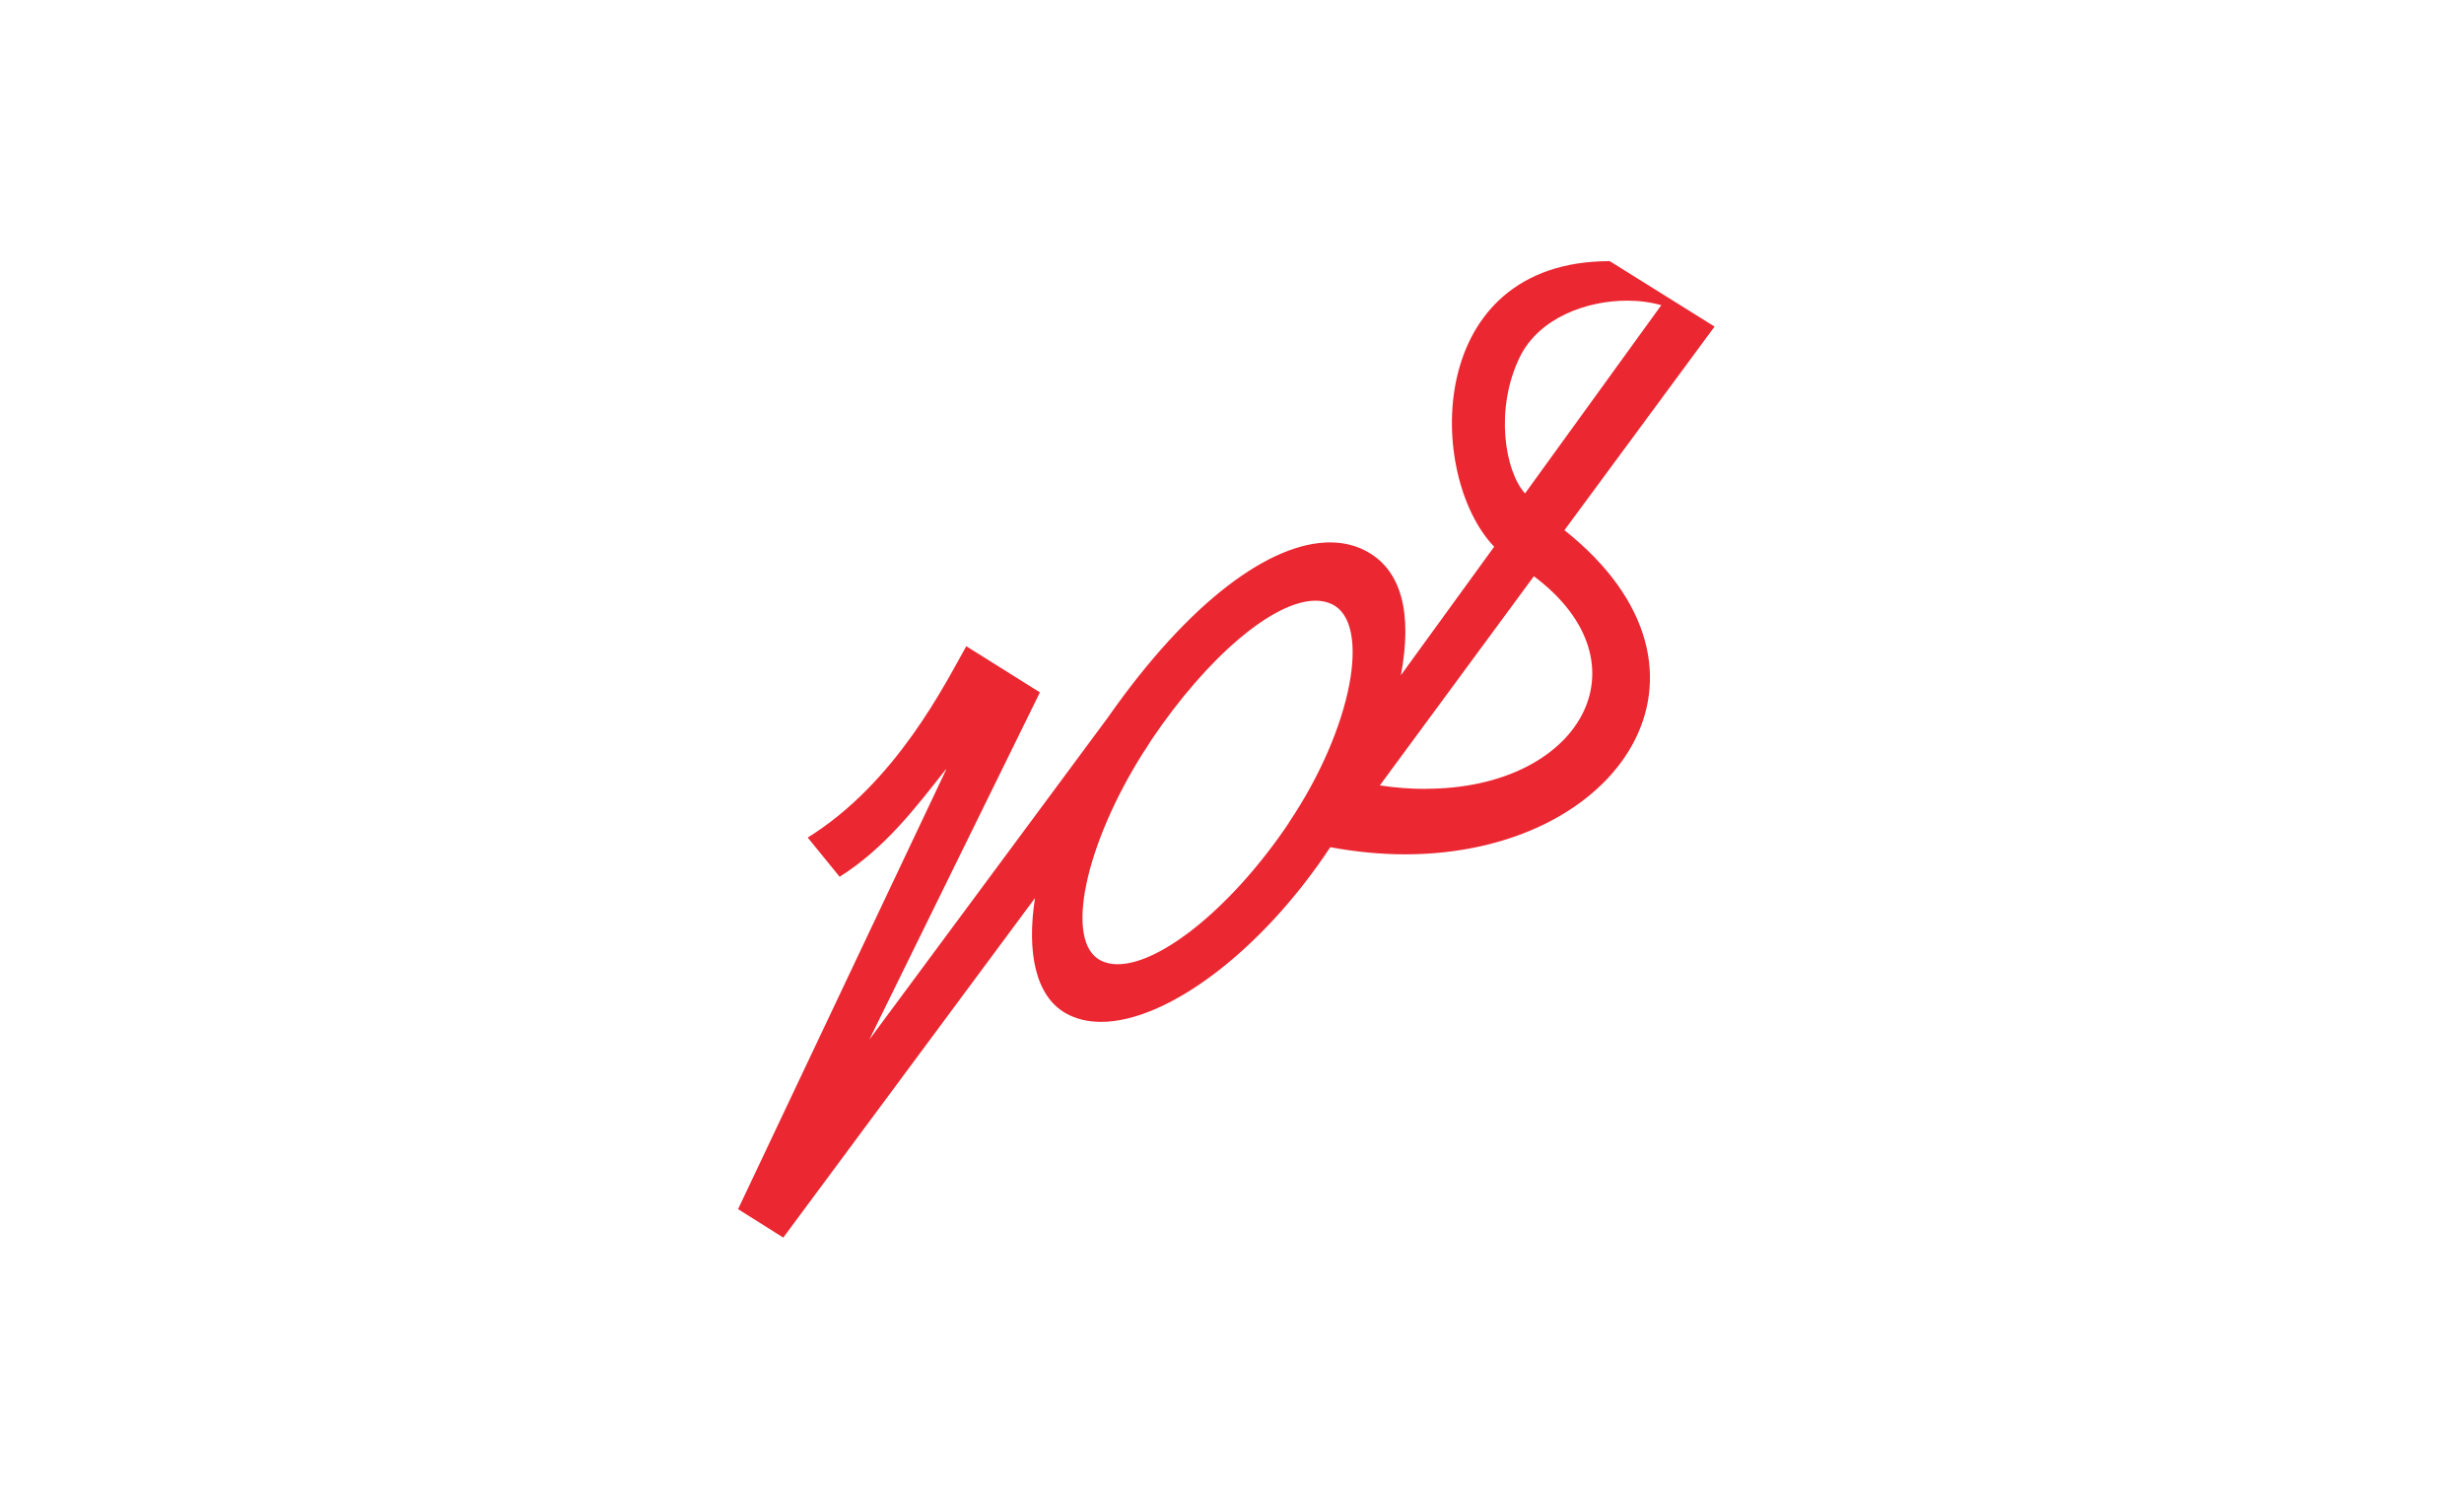 <?xml version="1.0" encoding="UTF-8"?> <svg xmlns="http://www.w3.org/2000/svg" width="217" height="132" viewBox="0 0 217 132" fill="none"><path d="M131.588 48.152L123.376 59.466C124.406 53.971 123.404 50.305 120.49 48.635C119.497 48.059 118.365 47.772 117.131 47.772C111.925 47.772 104.799 52.858 97.552 63.216L76.562 91.561L91.585 60.979L85.099 56.914C83.215 60.246 78.928 68.924 71.134 73.768L73.945 77.221C77.963 74.687 80.645 71.123 83.299 67.763C83.317 67.773 83.308 67.763 83.326 67.782L65 106.494L68.981 109L91.149 79.096C90.407 83.894 91.205 87.718 93.84 89.231C94.749 89.751 95.807 90.001 96.967 90.001C102.692 90.001 110.997 83.913 117.14 74.641C117.159 74.641 117.168 74.632 117.186 74.622C119.46 75.04 121.65 75.244 123.747 75.244C142.667 75.244 153.45 59.141 137.777 46.695L151 28.764L141.767 23C125.445 23 125.584 41.897 131.597 48.161L131.588 48.152ZM113.493 72.497C108.547 79.848 102.247 84.924 98.433 84.924C97.895 84.924 97.412 84.822 96.986 84.618C93.654 83.003 95.584 74.325 100.716 66.232L100.855 66.037C100.855 66.037 101.208 65.462 101.393 65.183C106.33 57.851 112.157 52.904 115.86 52.904C116.388 52.904 116.88 53.006 117.316 53.22C120.787 54.9 119.135 64.107 113.484 72.488L113.493 72.497ZM125.556 69.481C124.276 69.481 122.93 69.388 121.52 69.174L135.086 50.751C145.395 58.464 139.178 69.471 125.556 69.471V69.481ZM146.305 26.88L134.307 43.456C132.553 41.535 131.597 36.059 133.852 31.437C135.522 28.03 139.67 26.48 143.298 26.48C144.375 26.48 145.395 26.62 146.305 26.88Z" fill="#EB2832"></path></svg> 